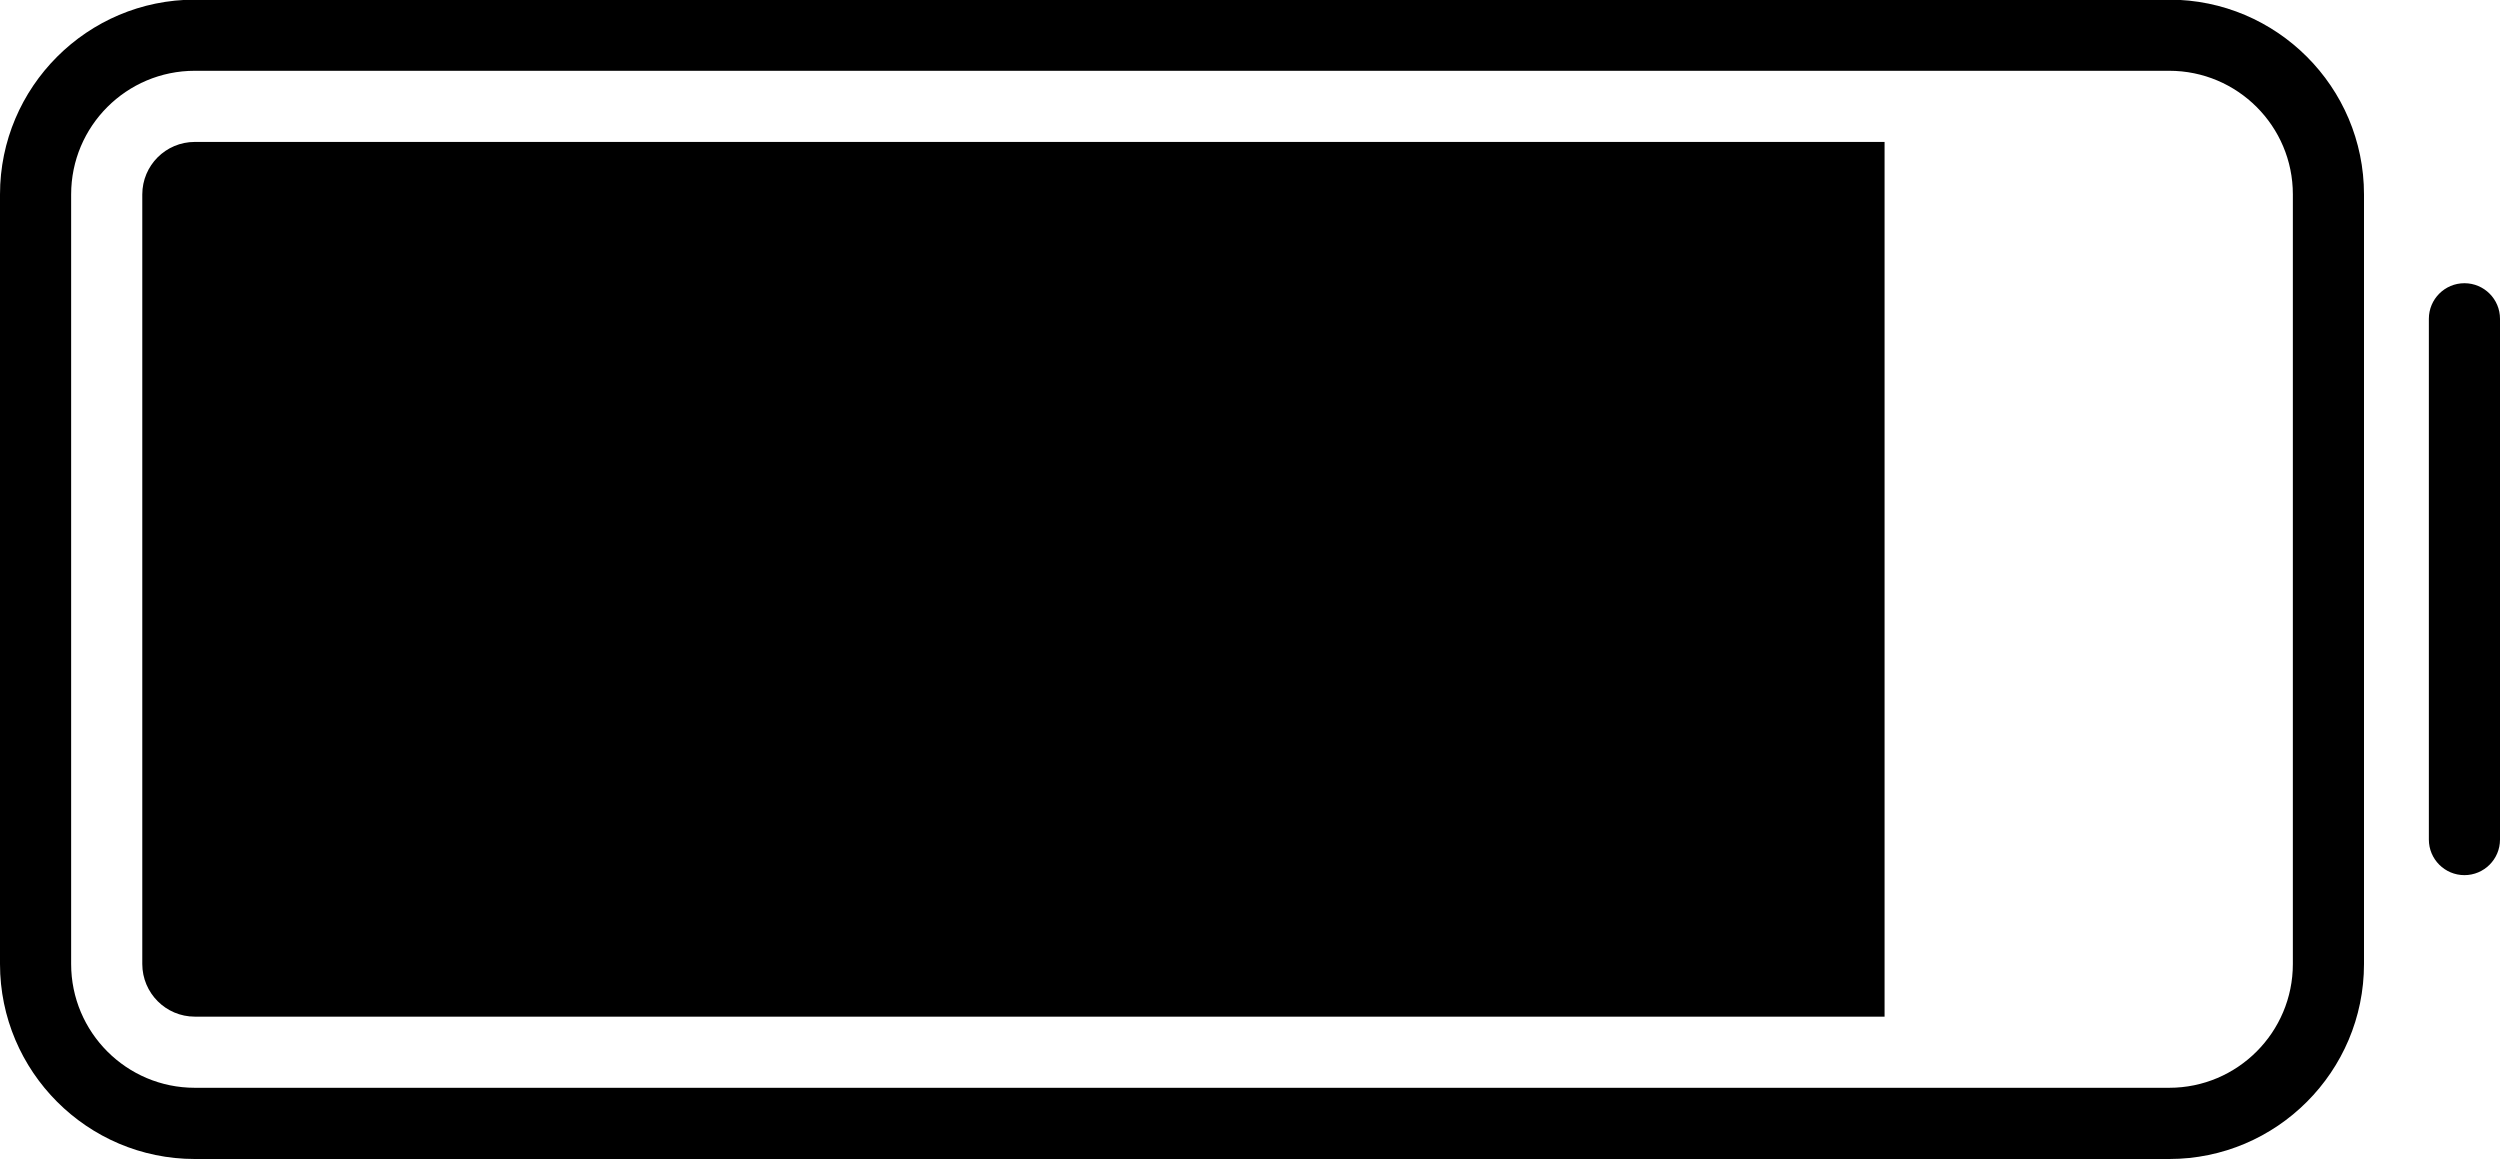 <?xml version="1.0" encoding="UTF-8"?>
<!DOCTYPE svg PUBLIC '-//W3C//DTD SVG 1.0//EN'
          'http://www.w3.org/TR/2001/REC-SVG-20010904/DTD/svg10.dtd'>
<svg baseProfile="tiny" height="162.3" overflow="visible" preserveAspectRatio="xMidYMid meet" version="1.0" viewBox="75.0 168.9 350.0 162.3" width="350.0" xmlns="http://www.w3.org/2000/svg" xmlns:xlink="http://www.w3.org/1999/xlink" zoomAndPan="magnify"
><g id="change1_1"
  ><path d="M240.49,188.77H191.3h-49.16h-39.87c-4.06,0-7.35,3.29-7.35,7.35v107.74c0,4.06,3.29,7.37,7.35,7.37h39.87h49.16h49.19 h49.16h49.19V188.77h-49.19H240.49z"
    /><path d="M378.69,168.85H102.27c-15.04,0-27.27,12.23-27.27,27.27v107.74c0,15.04,12.23,27.3,27.27,27.3h276.42 c15.04,0,27.27-12.25,27.27-27.3V196.12C405.96,181.08,393.73,168.85,378.69,168.85z M396,303.86c0,9.56-7.75,17.33-17.31,17.33 H102.27c-9.56,0-17.31-7.77-17.31-17.33V196.12c0-9.56,7.75-17.31,17.31-17.31h276.42c9.56,0,17.31,7.75,17.31,17.31V303.86z"
    /><path d="M420.02,208.55c-2.75,0-4.98,2.23-4.98,4.98v72.91c0,2.75,2.23,4.98,4.98,4.98s4.98-2.23,4.98-4.98v-72.91 C425,210.78,422.77,208.55,420.02,208.55z"
  /></g
></svg
>

